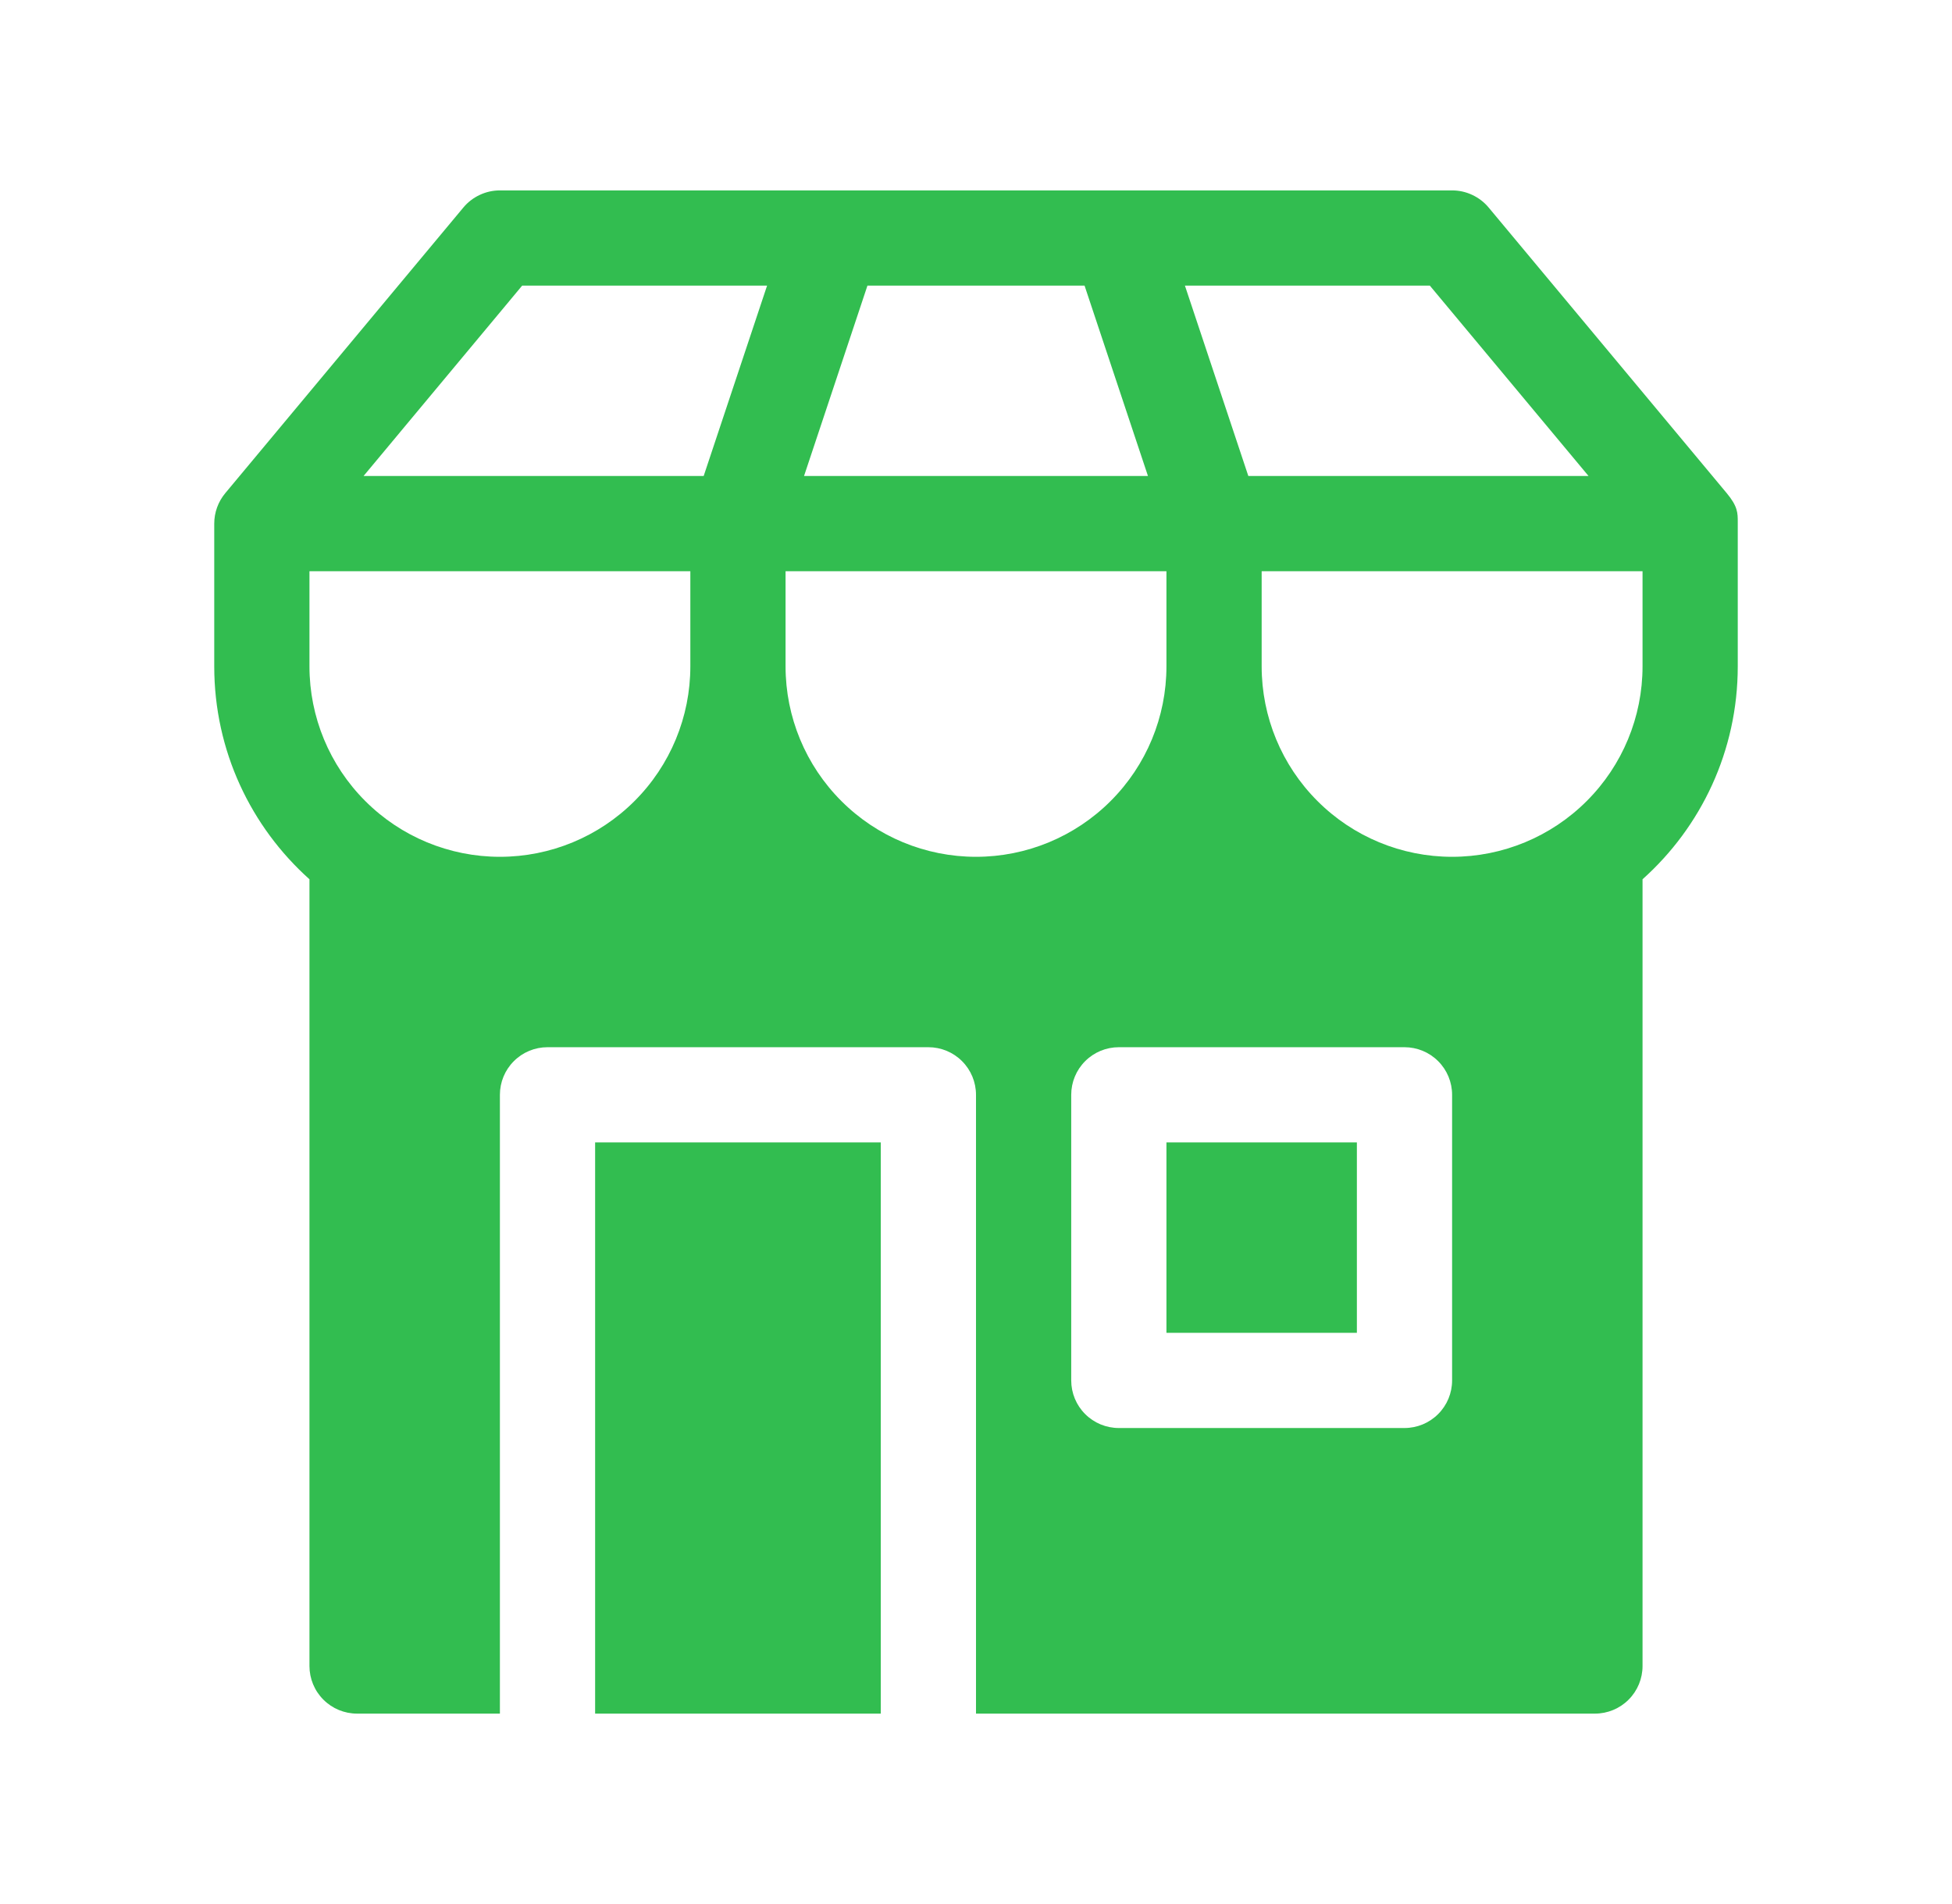 <svg width="41" height="40" viewBox="0 0 41 40" fill="none" xmlns="http://www.w3.org/2000/svg">
<path d="M24.5 24H28.5V28H24.5V24ZM10.5 4H30.5C30.647 4 30.791 4.032 30.924 4.095C31.057 4.157 31.174 4.247 31.268 4.36L36.268 10.36C36.502 10.64 36.5 10.782 36.5 10.964V14C36.5 15.776 35.728 17.374 34.5 18.472V35C34.5 35.265 34.395 35.52 34.207 35.707C34.02 35.895 33.765 36 33.5 36H20.5V23C20.5 22.735 20.395 22.48 20.207 22.293C20.02 22.105 19.765 22 19.5 22H11.5C11.235 22 10.98 22.105 10.793 22.293C10.605 22.48 10.5 22.735 10.5 23V36H7.5C7.235 36 6.98 35.895 6.793 35.707C6.605 35.52 6.5 35.265 6.5 35V18.472C5.272 17.372 4.5 15.776 4.5 14V11C4.5 10.766 4.582 10.54 4.732 10.36L9.732 4.36C9.826 4.247 9.943 4.157 10.076 4.095C10.209 4.032 10.353 4 10.5 4ZM6.5 12V14C6.5 15.061 6.921 16.078 7.672 16.828C8.422 17.579 9.439 18 10.5 18C11.561 18 12.578 17.579 13.328 16.828C14.079 16.078 14.5 15.061 14.5 14V12H6.5ZM16.5 12V14C16.5 15.061 16.921 16.078 17.672 16.828C18.422 17.579 19.439 18 20.5 18C21.561 18 22.578 17.579 23.328 16.828C24.079 16.078 24.5 15.061 24.5 14V12H16.5ZM26.5 12V14C26.5 15.061 26.921 16.078 27.672 16.828C28.422 17.579 29.439 18 30.5 18C31.561 18 32.578 17.579 33.328 16.828C34.079 16.078 34.5 15.061 34.5 14V12H26.5ZM10.968 6L7.636 10H14.78L16.112 6H10.968ZM24.112 10L22.78 6H18.22L16.888 10H24.112ZM26.22 10H33.366L30.032 6H24.888L26.22 10ZM22.5 23V29C22.5 29.265 22.605 29.52 22.793 29.707C22.98 29.895 23.235 30 23.5 30H29.5C29.765 30 30.02 29.895 30.207 29.707C30.395 29.52 30.5 29.265 30.5 29V23C30.5 22.735 30.395 22.48 30.207 22.293C30.02 22.105 29.765 22 29.5 22H23.5C23.235 22 22.98 22.105 22.793 22.293C22.605 22.48 22.5 22.735 22.5 23ZM18.5 36V24H12.5V36H18.5Z" fill="#32BD50"/>
</svg>

